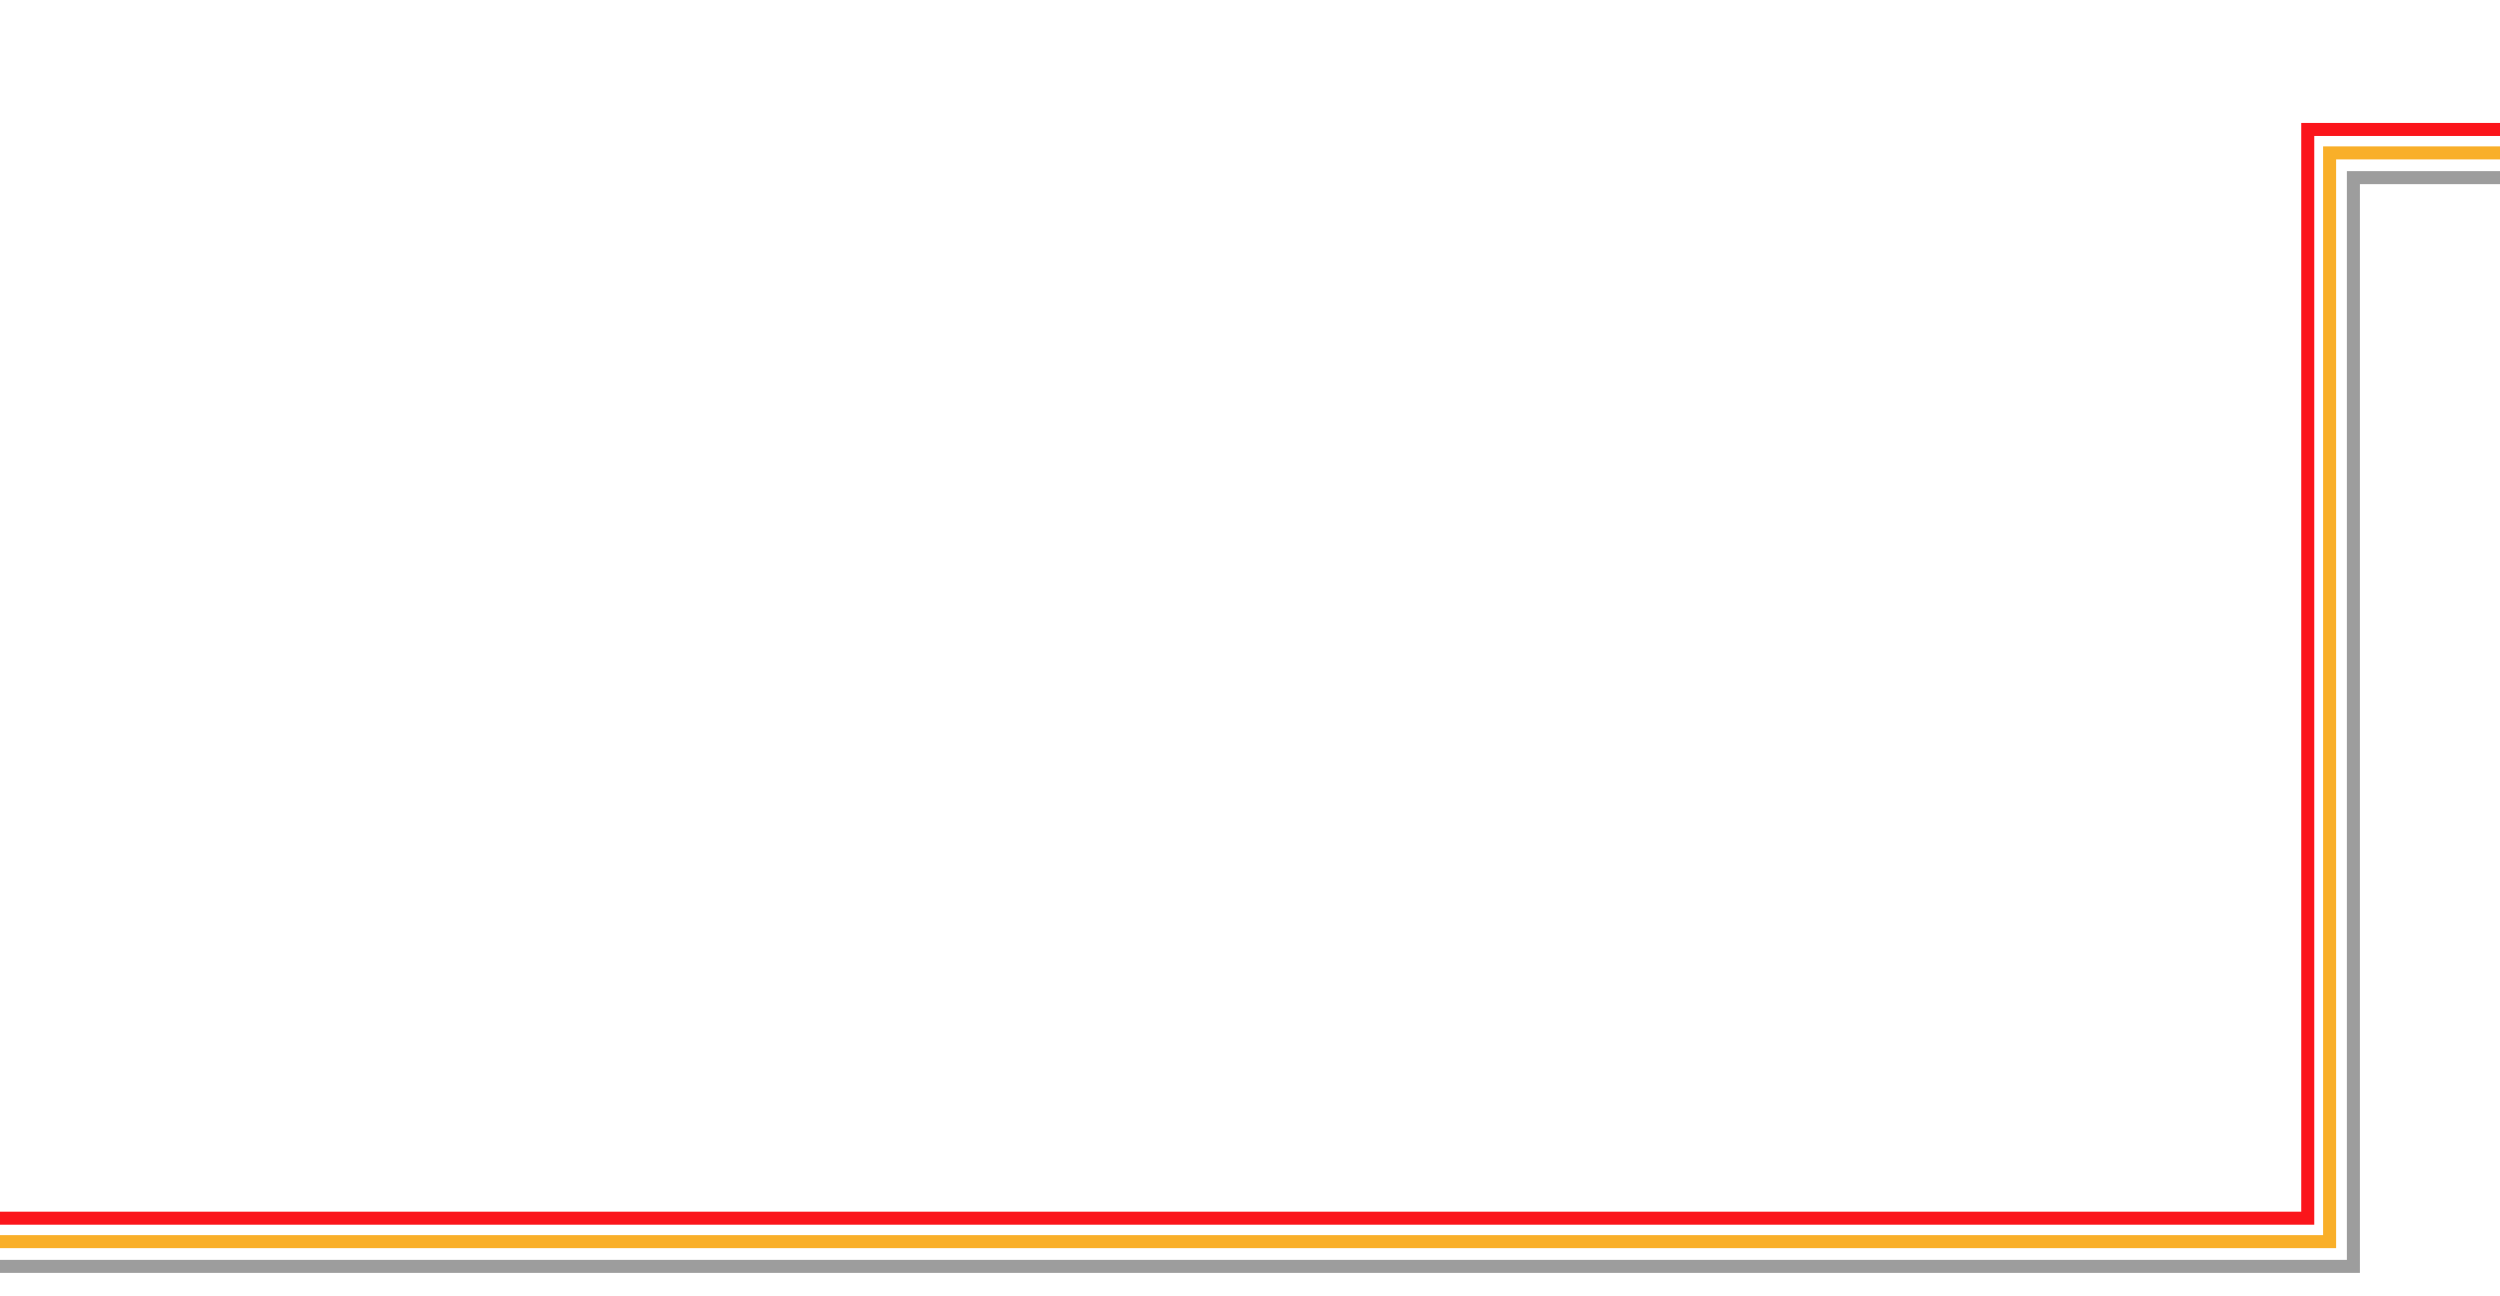 <svg xmlns="http://www.w3.org/2000/svg" xmlns:xlink="http://www.w3.org/1999/xlink" width="1920" height="995" viewBox="0 0 1920 995"><defs><clipPath id="clip-path"><rect id="Rectangle_1191" data-name="Rectangle 1191" width="1920" height="995" transform="translate(0 3827)" fill="#fff" stroke="#707070" stroke-width="1"></rect></clipPath></defs><g id="Mask_Group_22" data-name="Mask Group 22" transform="translate(0 -3827)" clip-path="url(#clip-path)"><g id="Group_279" data-name="Group 279" transform="translate(-31.494 3926.425)"><path id="Path_123" data-name="Path 123" d="M6917.974,2113.415H6609.885v836.151H4816.326" transform="translate(-4806.044 -2113.416)" fill="none" stroke="#fb151b" stroke-width="10"></path><path id="Path_124" data-name="Path 124" d="M6928.552,2113.415H6620.463v836.151H4816.327" transform="translate(-4799.832 -2095.416)" fill="none" stroke="#f9af29" stroke-width="10"></path><path id="Path_125" data-name="Path 125" d="M6963.315,2113.415H6655.226v836.151h-1838.9" transform="translate(-4816.327 -2076.416)" fill="none" stroke="#9d9d9d" stroke-width="10"></path></g></g></svg>